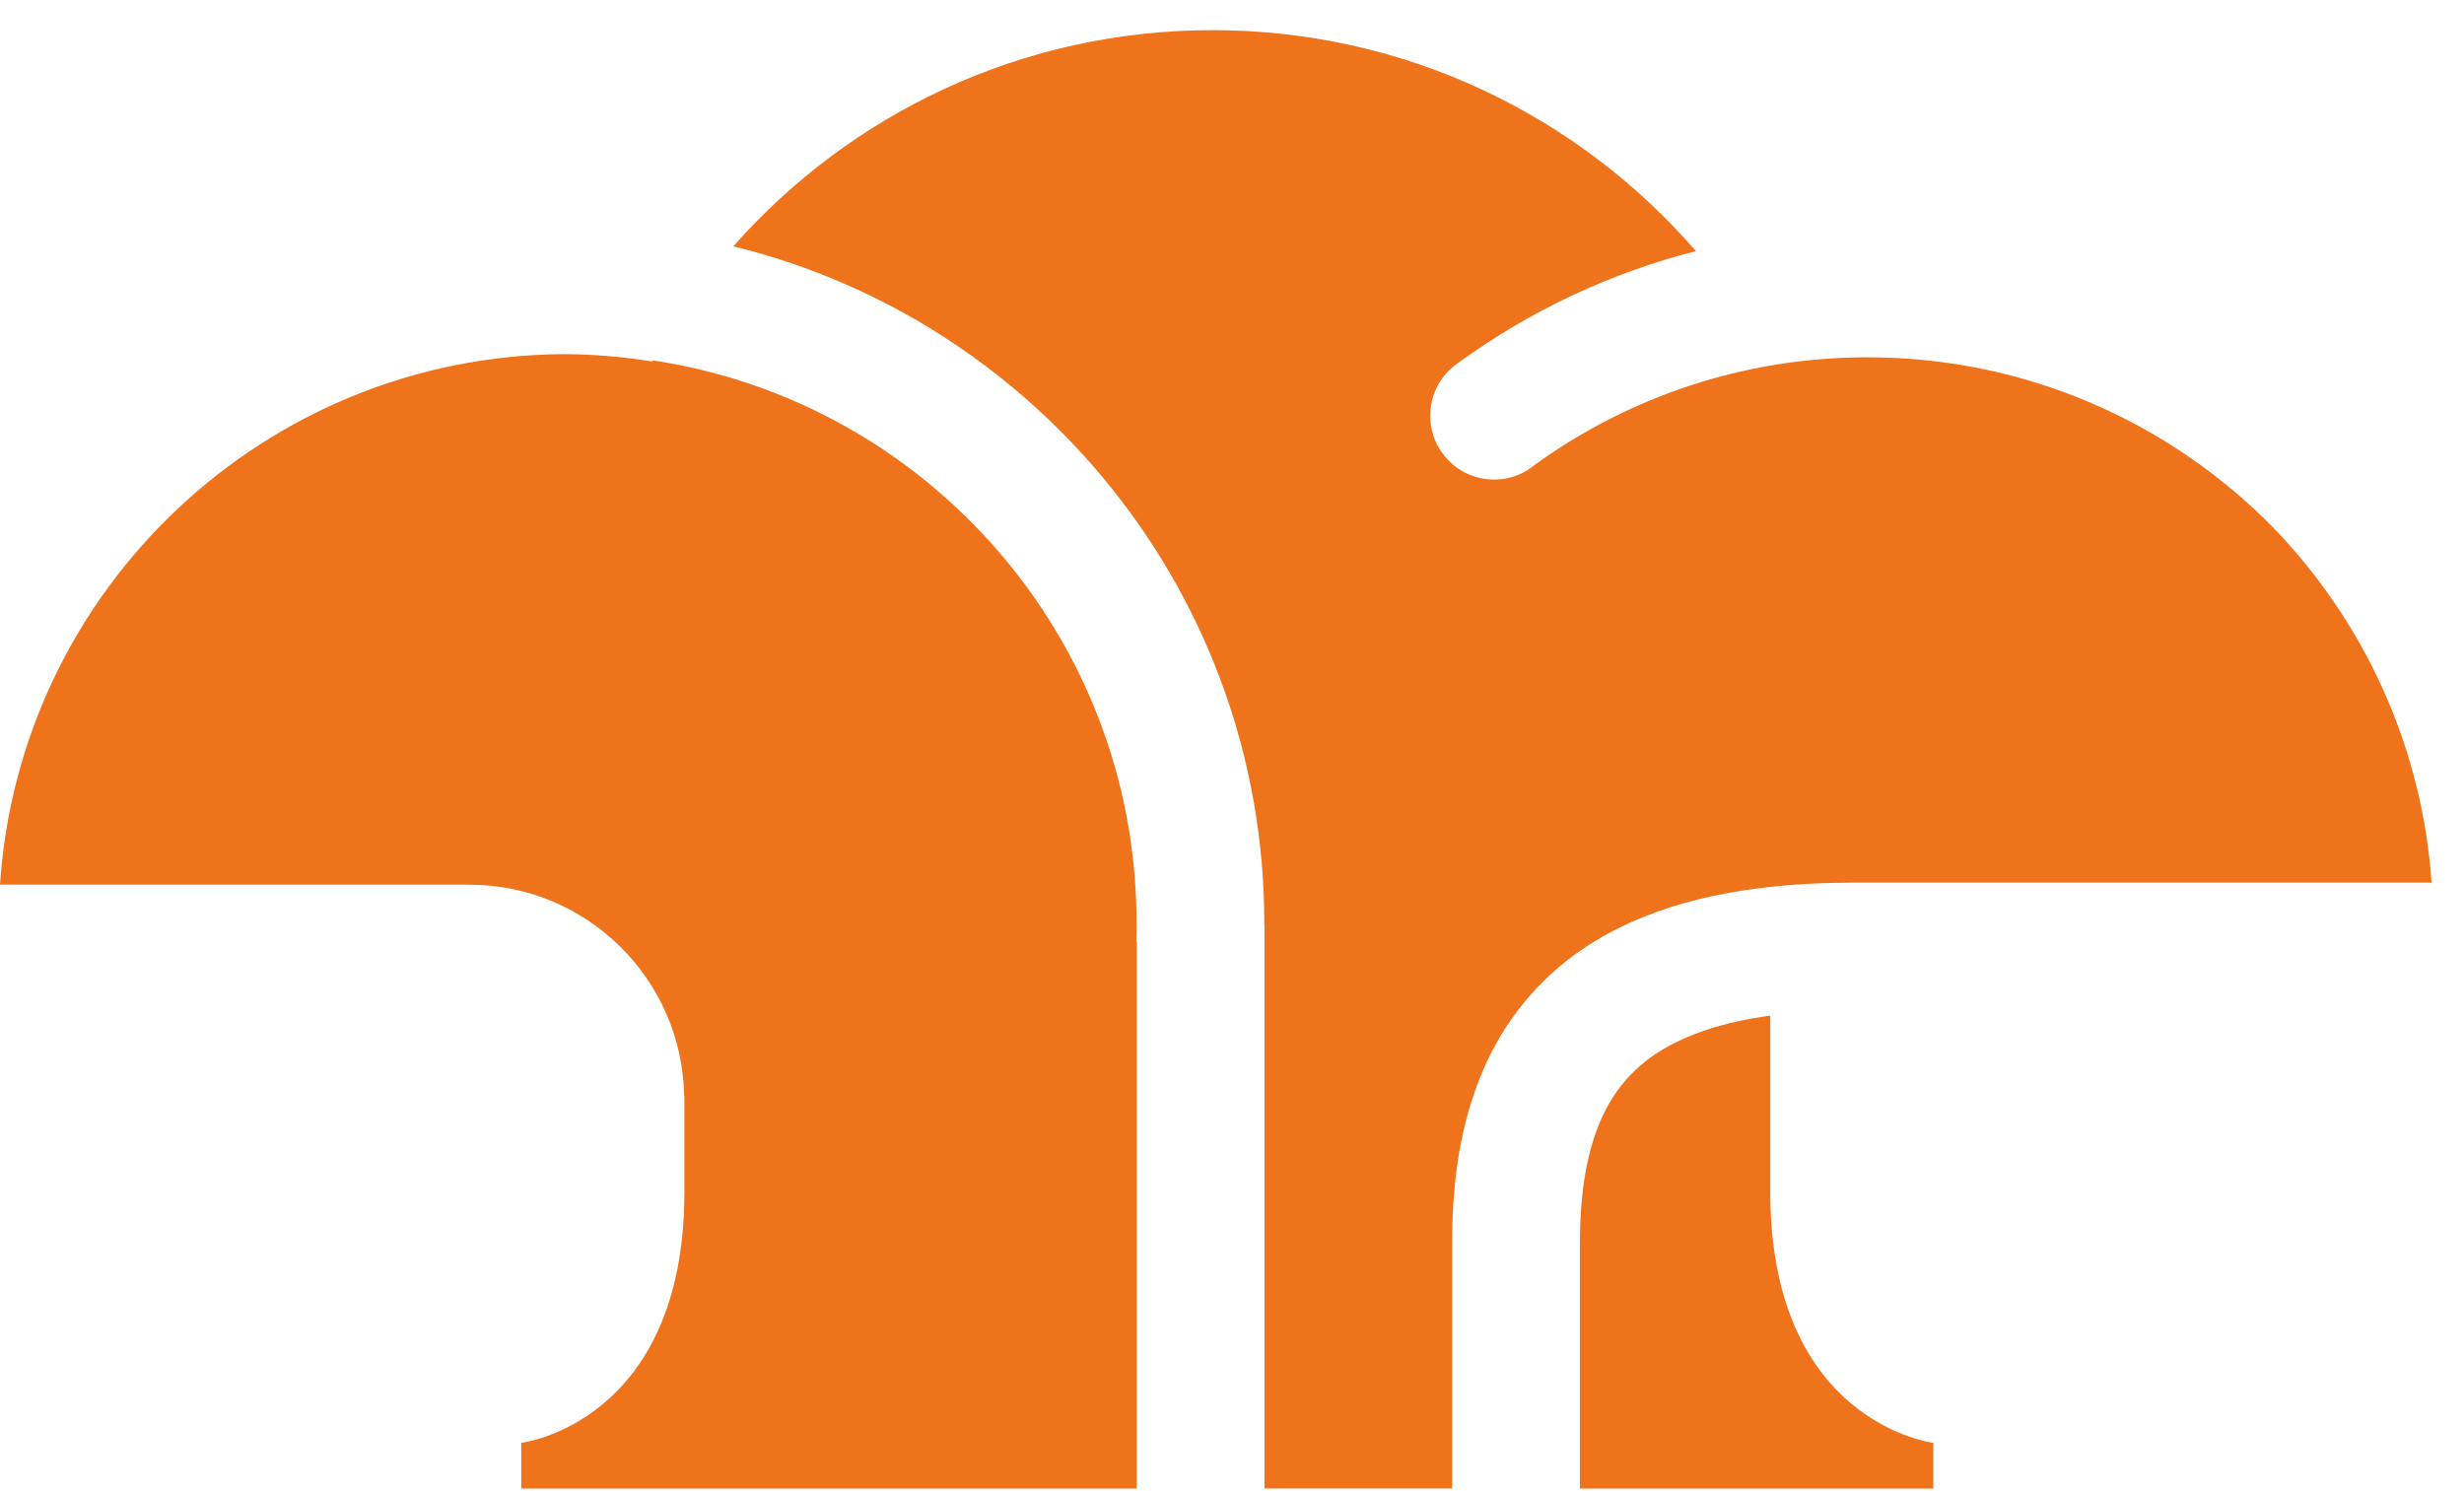 <svg width="38" height="23" viewBox="0 0 38 23" fill="none" xmlns="http://www.w3.org/2000/svg">
<g clip-path="url(#clip0_7_232)">
<path d="M27.301 18.405V15.665C26.931 15.715 26.605 15.789 26.326 15.882C25.748 16.074 25.362 16.33 25.075 16.657C24.884 16.876 24.731 17.134 24.614 17.462C24.457 17.897 24.366 18.457 24.366 19.151V22.96H27.211H27.301H29.816V22.255C29.816 22.255 27.313 21.954 27.301 18.405" fill="#EE731B"/>
<path d="M17.528 14.236C17.528 9.836 14.29 6.193 10.066 5.559C10.063 5.564 10.06 5.57 10.058 5.575C9.617 5.504 9.164 5.465 8.704 5.462C4.08 5.488 0.303 9.091 0 13.645H7.201V13.648C7.215 13.648 7.226 13.646 7.238 13.646C9.051 13.646 10.523 15.102 10.551 16.909H10.555V18.405C10.543 21.954 8.039 22.255 8.039 22.255V22.96H10.555H10.645H17.531V14.523H17.524C17.527 14.428 17.528 14.332 17.528 14.236Z" fill="#EE731B"/>
<path d="M25.995 13.924C26.769 13.709 27.637 13.614 28.614 13.614H37.5C37.352 11.495 36.452 9.585 35.067 8.147C33.474 6.52 31.256 5.511 28.801 5.511C26.885 5.511 25.114 6.126 23.67 7.169C23.64 7.195 23.607 7.219 23.573 7.241C23.561 7.25 23.549 7.258 23.536 7.267L23.534 7.265C23.389 7.349 23.221 7.397 23.041 7.397C22.497 7.397 22.057 6.956 22.057 6.411C22.057 6.109 22.193 5.839 22.407 5.659V5.658C22.41 5.655 22.412 5.654 22.415 5.651C22.444 5.628 22.474 5.607 22.504 5.586C23.587 4.801 24.82 4.213 26.154 3.873C24.345 1.785 21.676 0.465 18.699 0.465C15.756 0.465 13.115 1.754 11.309 3.799C16.004 4.948 19.498 9.192 19.498 14.235V14.266H19.501V22.959H22.395V19.15C22.395 18.183 22.533 17.308 22.861 16.532C23.187 15.758 23.724 15.097 24.421 14.63C24.886 14.316 25.415 14.085 25.995 13.924Z" fill="#EE731B"/>
</g>
<defs>
<clipPath id="clip0_7_232">
<rect width="38" height="23" fill="white" transform="translate(0 0.002)"/>
</clipPath>
</defs>
</svg>
